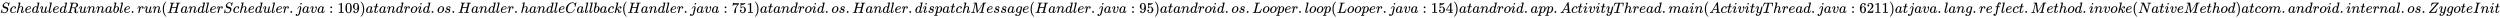 <svg xmlns:xlink="http://www.w3.org/1999/xlink" width="389.788ex" height="2.843ex" style="vertical-align: -0.838ex;" viewBox="0 -863.1 167824.6 1223.9" role="img" focusable="false" xmlns="http://www.w3.org/2000/svg" aria-labelledby="MathJax-SVG-1-Title">
<title id="MathJax-SVG-1-Title">ScheduledRunnable.run(HandlerScheduler.java:109) at android.os.Handler.handleCallback(Handler.java:751) at android.os.Handler.dispatchMessage(Handler.java:95) at android.os.Looper.loop(Looper.java:154) at android.app.ActivityThread.main(ActivityThread.java:6211) at java.lang.reflect.Method.invoke(Native Method) at com.android.internal.os.ZygoteInit</title>
<defs aria-hidden="true">
<path stroke-width="1" id="E1-MJMATHI-53" d="M308 24Q367 24 416 76T466 197Q466 260 414 284Q308 311 278 321T236 341Q176 383 176 462Q176 523 208 573T273 648Q302 673 343 688T407 704H418H425Q521 704 564 640Q565 640 577 653T603 682T623 704Q624 704 627 704T632 705Q645 705 645 698T617 577T585 459T569 456Q549 456 549 465Q549 471 550 475Q550 478 551 494T553 520Q553 554 544 579T526 616T501 641Q465 662 419 662Q362 662 313 616T263 510Q263 480 278 458T319 427Q323 425 389 408T456 390Q490 379 522 342T554 242Q554 216 546 186Q541 164 528 137T492 78T426 18T332 -20Q320 -22 298 -22Q199 -22 144 33L134 44L106 13Q83 -14 78 -18T65 -22Q52 -22 52 -14Q52 -11 110 221Q112 227 130 227H143Q149 221 149 216Q149 214 148 207T144 186T142 153Q144 114 160 87T203 47T255 29T308 24Z"></path>
<path stroke-width="1" id="E1-MJMATHI-63" d="M34 159Q34 268 120 355T306 442Q362 442 394 418T427 355Q427 326 408 306T360 285Q341 285 330 295T319 325T330 359T352 380T366 386H367Q367 388 361 392T340 400T306 404Q276 404 249 390Q228 381 206 359Q162 315 142 235T121 119Q121 73 147 50Q169 26 205 26H209Q321 26 394 111Q403 121 406 121Q410 121 419 112T429 98T420 83T391 55T346 25T282 0T202 -11Q127 -11 81 37T34 159Z"></path>
<path stroke-width="1" id="E1-MJMATHI-68" d="M137 683Q138 683 209 688T282 694Q294 694 294 685Q294 674 258 534Q220 386 220 383Q220 381 227 388Q288 442 357 442Q411 442 444 415T478 336Q478 285 440 178T402 50Q403 36 407 31T422 26Q450 26 474 56T513 138Q516 149 519 151T535 153Q555 153 555 145Q555 144 551 130Q535 71 500 33Q466 -10 419 -10H414Q367 -10 346 17T325 74Q325 90 361 192T398 345Q398 404 354 404H349Q266 404 205 306L198 293L164 158Q132 28 127 16Q114 -11 83 -11Q69 -11 59 -2T48 16Q48 30 121 320L195 616Q195 629 188 632T149 637H128Q122 643 122 645T124 664Q129 683 137 683Z"></path>
<path stroke-width="1" id="E1-MJMATHI-65" d="M39 168Q39 225 58 272T107 350T174 402T244 433T307 442H310Q355 442 388 420T421 355Q421 265 310 237Q261 224 176 223Q139 223 138 221Q138 219 132 186T125 128Q125 81 146 54T209 26T302 45T394 111Q403 121 406 121Q410 121 419 112T429 98T420 82T390 55T344 24T281 -1T205 -11Q126 -11 83 42T39 168ZM373 353Q367 405 305 405Q272 405 244 391T199 357T170 316T154 280T149 261Q149 260 169 260Q282 260 327 284T373 353Z"></path>
<path stroke-width="1" id="E1-MJMATHI-64" d="M366 683Q367 683 438 688T511 694Q523 694 523 686Q523 679 450 384T375 83T374 68Q374 26 402 26Q411 27 422 35Q443 55 463 131Q469 151 473 152Q475 153 483 153H487H491Q506 153 506 145Q506 140 503 129Q490 79 473 48T445 8T417 -8Q409 -10 393 -10Q359 -10 336 5T306 36L300 51Q299 52 296 50Q294 48 292 46Q233 -10 172 -10Q117 -10 75 30T33 157Q33 205 53 255T101 341Q148 398 195 420T280 442Q336 442 364 400Q369 394 369 396Q370 400 396 505T424 616Q424 629 417 632T378 637H357Q351 643 351 645T353 664Q358 683 366 683ZM352 326Q329 405 277 405Q242 405 210 374T160 293Q131 214 119 129Q119 126 119 118T118 106Q118 61 136 44T179 26Q233 26 290 98L298 109L352 326Z"></path>
<path stroke-width="1" id="E1-MJMATHI-75" d="M21 287Q21 295 30 318T55 370T99 420T158 442Q204 442 227 417T250 358Q250 340 216 246T182 105Q182 62 196 45T238 27T291 44T328 78L339 95Q341 99 377 247Q407 367 413 387T427 416Q444 431 463 431Q480 431 488 421T496 402L420 84Q419 79 419 68Q419 43 426 35T447 26Q469 29 482 57T512 145Q514 153 532 153Q551 153 551 144Q550 139 549 130T540 98T523 55T498 17T462 -8Q454 -10 438 -10Q372 -10 347 46Q345 45 336 36T318 21T296 6T267 -6T233 -11Q189 -11 155 7Q103 38 103 113Q103 170 138 262T173 379Q173 380 173 381Q173 390 173 393T169 400T158 404H154Q131 404 112 385T82 344T65 302T57 280Q55 278 41 278H27Q21 284 21 287Z"></path>
<path stroke-width="1" id="E1-MJMATHI-6C" d="M117 59Q117 26 142 26Q179 26 205 131Q211 151 215 152Q217 153 225 153H229Q238 153 241 153T246 151T248 144Q247 138 245 128T234 90T214 43T183 6T137 -11Q101 -11 70 11T38 85Q38 97 39 102L104 360Q167 615 167 623Q167 626 166 628T162 632T157 634T149 635T141 636T132 637T122 637Q112 637 109 637T101 638T95 641T94 647Q94 649 96 661Q101 680 107 682T179 688Q194 689 213 690T243 693T254 694Q266 694 266 686Q266 675 193 386T118 83Q118 81 118 75T117 65V59Z"></path>
<path stroke-width="1" id="E1-MJMATHI-52" d="M230 637Q203 637 198 638T193 649Q193 676 204 682Q206 683 378 683Q550 682 564 680Q620 672 658 652T712 606T733 563T739 529Q739 484 710 445T643 385T576 351T538 338L545 333Q612 295 612 223Q612 212 607 162T602 80V71Q602 53 603 43T614 25T640 16Q668 16 686 38T712 85Q717 99 720 102T735 105Q755 105 755 93Q755 75 731 36Q693 -21 641 -21H632Q571 -21 531 4T487 82Q487 109 502 166T517 239Q517 290 474 313Q459 320 449 321T378 323H309L277 193Q244 61 244 59Q244 55 245 54T252 50T269 48T302 46H333Q339 38 339 37T336 19Q332 6 326 0H311Q275 2 180 2Q146 2 117 2T71 2T50 1Q33 1 33 10Q33 12 36 24Q41 43 46 45Q50 46 61 46H67Q94 46 127 49Q141 52 146 61Q149 65 218 339T287 628Q287 635 230 637ZM630 554Q630 586 609 608T523 636Q521 636 500 636T462 637H440Q393 637 386 627Q385 624 352 494T319 361Q319 360 388 360Q466 361 492 367Q556 377 592 426Q608 449 619 486T630 554Z"></path>
<path stroke-width="1" id="E1-MJMATHI-6E" d="M21 287Q22 293 24 303T36 341T56 388T89 425T135 442Q171 442 195 424T225 390T231 369Q231 367 232 367L243 378Q304 442 382 442Q436 442 469 415T503 336T465 179T427 52Q427 26 444 26Q450 26 453 27Q482 32 505 65T540 145Q542 153 560 153Q580 153 580 145Q580 144 576 130Q568 101 554 73T508 17T439 -10Q392 -10 371 17T350 73Q350 92 386 193T423 345Q423 404 379 404H374Q288 404 229 303L222 291L189 157Q156 26 151 16Q138 -11 108 -11Q95 -11 87 -5T76 7T74 17Q74 30 112 180T152 343Q153 348 153 366Q153 405 129 405Q91 405 66 305Q60 285 60 284Q58 278 41 278H27Q21 284 21 287Z"></path>
<path stroke-width="1" id="E1-MJMATHI-61" d="M33 157Q33 258 109 349T280 441Q331 441 370 392Q386 422 416 422Q429 422 439 414T449 394Q449 381 412 234T374 68Q374 43 381 35T402 26Q411 27 422 35Q443 55 463 131Q469 151 473 152Q475 153 483 153H487Q506 153 506 144Q506 138 501 117T481 63T449 13Q436 0 417 -8Q409 -10 393 -10Q359 -10 336 5T306 36L300 51Q299 52 296 50Q294 48 292 46Q233 -10 172 -10Q117 -10 75 30T33 157ZM351 328Q351 334 346 350T323 385T277 405Q242 405 210 374T160 293Q131 214 119 129Q119 126 119 118T118 106Q118 61 136 44T179 26Q217 26 254 59T298 110Q300 114 325 217T351 328Z"></path>
<path stroke-width="1" id="E1-MJMATHI-62" d="M73 647Q73 657 77 670T89 683Q90 683 161 688T234 694Q246 694 246 685T212 542Q204 508 195 472T180 418L176 399Q176 396 182 402Q231 442 283 442Q345 442 383 396T422 280Q422 169 343 79T173 -11Q123 -11 82 27T40 150V159Q40 180 48 217T97 414Q147 611 147 623T109 637Q104 637 101 637H96Q86 637 83 637T76 640T73 647ZM336 325V331Q336 405 275 405Q258 405 240 397T207 376T181 352T163 330L157 322L136 236Q114 150 114 114Q114 66 138 42Q154 26 178 26Q211 26 245 58Q270 81 285 114T318 219Q336 291 336 325Z"></path>
<path stroke-width="1" id="E1-MJMAIN-2E" d="M78 60Q78 84 95 102T138 120Q162 120 180 104T199 61Q199 36 182 18T139 0T96 17T78 60Z"></path>
<path stroke-width="1" id="E1-MJMATHI-72" d="M21 287Q22 290 23 295T28 317T38 348T53 381T73 411T99 433T132 442Q161 442 183 430T214 408T225 388Q227 382 228 382T236 389Q284 441 347 441H350Q398 441 422 400Q430 381 430 363Q430 333 417 315T391 292T366 288Q346 288 334 299T322 328Q322 376 378 392Q356 405 342 405Q286 405 239 331Q229 315 224 298T190 165Q156 25 151 16Q138 -11 108 -11Q95 -11 87 -5T76 7T74 17Q74 30 114 189T154 366Q154 405 128 405Q107 405 92 377T68 316T57 280Q55 278 41 278H27Q21 284 21 287Z"></path>
<path stroke-width="1" id="E1-MJMAIN-28" d="M94 250Q94 319 104 381T127 488T164 576T202 643T244 695T277 729T302 750H315H319Q333 750 333 741Q333 738 316 720T275 667T226 581T184 443T167 250T184 58T225 -81T274 -167T316 -220T333 -241Q333 -250 318 -250H315H302L274 -226Q180 -141 137 -14T94 250Z"></path>
<path stroke-width="1" id="E1-MJMATHI-48" d="M228 637Q194 637 192 641Q191 643 191 649Q191 673 202 682Q204 683 219 683Q260 681 355 681Q389 681 418 681T463 682T483 682Q499 682 499 672Q499 670 497 658Q492 641 487 638H485Q483 638 480 638T473 638T464 637T455 637Q416 636 405 634T387 623Q384 619 355 500Q348 474 340 442T328 395L324 380Q324 378 469 378H614L615 381Q615 384 646 504Q674 619 674 627T617 637Q594 637 587 639T580 648Q580 650 582 660Q586 677 588 679T604 682Q609 682 646 681T740 680Q802 680 835 681T871 682Q888 682 888 672Q888 645 876 638H874Q872 638 869 638T862 638T853 637T844 637Q805 636 794 634T776 623Q773 618 704 340T634 58Q634 51 638 51Q646 48 692 46H723Q729 38 729 37T726 19Q722 6 716 0H701Q664 2 567 2Q533 2 504 2T458 2T437 1Q420 1 420 10Q420 15 423 24Q428 43 433 45Q437 46 448 46H454Q481 46 514 49Q520 50 522 50T528 55T534 64T540 82T547 110T558 153Q565 181 569 198Q602 330 602 331T457 332H312L279 197Q245 63 245 58Q245 51 253 49T303 46H334Q340 38 340 37T337 19Q333 6 327 0H312Q275 2 178 2Q144 2 115 2T69 2T48 1Q31 1 31 10Q31 12 34 24Q39 43 44 45Q48 46 59 46H65Q92 46 125 49Q139 52 144 61Q147 65 216 339T285 628Q285 635 228 637Z"></path>
<path stroke-width="1" id="E1-MJMATHI-6A" d="M297 596Q297 627 318 644T361 661Q378 661 389 651T403 623Q403 595 384 576T340 557Q322 557 310 567T297 596ZM288 376Q288 405 262 405Q240 405 220 393T185 362T161 325T144 293L137 279Q135 278 121 278H107Q101 284 101 286T105 299Q126 348 164 391T252 441Q253 441 260 441T272 442Q296 441 316 432Q341 418 354 401T367 348V332L318 133Q267 -67 264 -75Q246 -125 194 -164T75 -204Q25 -204 7 -183T-12 -137Q-12 -110 7 -91T53 -71Q70 -71 82 -81T95 -112Q95 -148 63 -167Q69 -168 77 -168Q111 -168 139 -140T182 -74L193 -32Q204 11 219 72T251 197T278 308T289 365Q289 372 288 376Z"></path>
<path stroke-width="1" id="E1-MJMATHI-76" d="M173 380Q173 405 154 405Q130 405 104 376T61 287Q60 286 59 284T58 281T56 279T53 278T49 278T41 278H27Q21 284 21 287Q21 294 29 316T53 368T97 419T160 441Q202 441 225 417T249 361Q249 344 246 335Q246 329 231 291T200 202T182 113Q182 86 187 69Q200 26 250 26Q287 26 319 60T369 139T398 222T409 277Q409 300 401 317T383 343T365 361T357 383Q357 405 376 424T417 443Q436 443 451 425T467 367Q467 340 455 284T418 159T347 40T241 -11Q177 -11 139 22Q102 54 102 117Q102 148 110 181T151 298Q173 362 173 380Z"></path>
<path stroke-width="1" id="E1-MJMAIN-3A" d="M78 370Q78 394 95 412T138 430Q162 430 180 414T199 371Q199 346 182 328T139 310T96 327T78 370ZM78 60Q78 84 95 102T138 120Q162 120 180 104T199 61Q199 36 182 18T139 0T96 17T78 60Z"></path>
<path stroke-width="1" id="E1-MJMAIN-31" d="M213 578L200 573Q186 568 160 563T102 556H83V602H102Q149 604 189 617T245 641T273 663Q275 666 285 666Q294 666 302 660V361L303 61Q310 54 315 52T339 48T401 46H427V0H416Q395 3 257 3Q121 3 100 0H88V46H114Q136 46 152 46T177 47T193 50T201 52T207 57T213 61V578Z"></path>
<path stroke-width="1" id="E1-MJMAIN-30" d="M96 585Q152 666 249 666Q297 666 345 640T423 548Q460 465 460 320Q460 165 417 83Q397 41 362 16T301 -15T250 -22Q224 -22 198 -16T137 16T82 83Q39 165 39 320Q39 494 96 585ZM321 597Q291 629 250 629Q208 629 178 597Q153 571 145 525T137 333Q137 175 145 125T181 46Q209 16 250 16Q290 16 318 46Q347 76 354 130T362 333Q362 478 354 524T321 597Z"></path>
<path stroke-width="1" id="E1-MJMAIN-39" d="M352 287Q304 211 232 211Q154 211 104 270T44 396Q42 412 42 436V444Q42 537 111 606Q171 666 243 666Q245 666 249 666T257 665H261Q273 665 286 663T323 651T370 619T413 560Q456 472 456 334Q456 194 396 97Q361 41 312 10T208 -22Q147 -22 108 7T68 93T121 149Q143 149 158 135T173 96Q173 78 164 65T148 49T135 44L131 43Q131 41 138 37T164 27T206 22H212Q272 22 313 86Q352 142 352 280V287ZM244 248Q292 248 321 297T351 430Q351 508 343 542Q341 552 337 562T323 588T293 615T246 625Q208 625 181 598Q160 576 154 546T147 441Q147 358 152 329T172 282Q197 248 244 248Z"></path>
<path stroke-width="1" id="E1-MJMAIN-29" d="M60 749L64 750Q69 750 74 750H86L114 726Q208 641 251 514T294 250Q294 182 284 119T261 12T224 -76T186 -143T145 -194T113 -227T90 -246Q87 -249 86 -250H74Q66 -250 63 -250T58 -247T55 -238Q56 -237 66 -225Q221 -64 221 250T66 725Q56 737 55 738Q55 746 60 749Z"></path>
<path stroke-width="1" id="E1-MJMATHI-74" d="M26 385Q19 392 19 395Q19 399 22 411T27 425Q29 430 36 430T87 431H140L159 511Q162 522 166 540T173 566T179 586T187 603T197 615T211 624T229 626Q247 625 254 615T261 596Q261 589 252 549T232 470L222 433Q222 431 272 431H323Q330 424 330 420Q330 398 317 385H210L174 240Q135 80 135 68Q135 26 162 26Q197 26 230 60T283 144Q285 150 288 151T303 153H307Q322 153 322 145Q322 142 319 133Q314 117 301 95T267 48T216 6T155 -11Q125 -11 98 4T59 56Q57 64 57 83V101L92 241Q127 382 128 383Q128 385 77 385H26Z"></path>
<path stroke-width="1" id="E1-MJMATHI-6F" d="M201 -11Q126 -11 80 38T34 156Q34 221 64 279T146 380Q222 441 301 441Q333 441 341 440Q354 437 367 433T402 417T438 387T464 338T476 268Q476 161 390 75T201 -11ZM121 120Q121 70 147 48T206 26Q250 26 289 58T351 142Q360 163 374 216T388 308Q388 352 370 375Q346 405 306 405Q243 405 195 347Q158 303 140 230T121 120Z"></path>
<path stroke-width="1" id="E1-MJMATHI-69" d="M184 600Q184 624 203 642T247 661Q265 661 277 649T290 619Q290 596 270 577T226 557Q211 557 198 567T184 600ZM21 287Q21 295 30 318T54 369T98 420T158 442Q197 442 223 419T250 357Q250 340 236 301T196 196T154 83Q149 61 149 51Q149 26 166 26Q175 26 185 29T208 43T235 78T260 137Q263 149 265 151T282 153Q302 153 302 143Q302 135 293 112T268 61T223 11T161 -11Q129 -11 102 10T74 74Q74 91 79 106T122 220Q160 321 166 341T173 380Q173 404 156 404H154Q124 404 99 371T61 287Q60 286 59 284T58 281T56 279T53 278T49 278T41 278H27Q21 284 21 287Z"></path>
<path stroke-width="1" id="E1-MJMATHI-73" d="M131 289Q131 321 147 354T203 415T300 442Q362 442 390 415T419 355Q419 323 402 308T364 292Q351 292 340 300T328 326Q328 342 337 354T354 372T367 378Q368 378 368 379Q368 382 361 388T336 399T297 405Q249 405 227 379T204 326Q204 301 223 291T278 274T330 259Q396 230 396 163Q396 135 385 107T352 51T289 7T195 -10Q118 -10 86 19T53 87Q53 126 74 143T118 160Q133 160 146 151T160 120Q160 94 142 76T111 58Q109 57 108 57T107 55Q108 52 115 47T146 34T201 27Q237 27 263 38T301 66T318 97T323 122Q323 150 302 164T254 181T195 196T148 231Q131 256 131 289Z"></path>
<path stroke-width="1" id="E1-MJMATHI-43" d="M50 252Q50 367 117 473T286 641T490 704Q580 704 633 653Q642 643 648 636T656 626L657 623Q660 623 684 649Q691 655 699 663T715 679T725 690L740 705H746Q760 705 760 698Q760 694 728 561Q692 422 692 421Q690 416 687 415T669 413H653Q647 419 647 422Q647 423 648 429T650 449T651 481Q651 552 619 605T510 659Q484 659 454 652T382 628T299 572T226 479Q194 422 175 346T156 222Q156 108 232 58Q280 24 350 24Q441 24 512 92T606 240Q610 253 612 255T628 257Q648 257 648 248Q648 243 647 239Q618 132 523 55T319 -22Q206 -22 128 53T50 252Z"></path>
<path stroke-width="1" id="E1-MJMATHI-6B" d="M121 647Q121 657 125 670T137 683Q138 683 209 688T282 694Q294 694 294 686Q294 679 244 477Q194 279 194 272Q213 282 223 291Q247 309 292 354T362 415Q402 442 438 442Q468 442 485 423T503 369Q503 344 496 327T477 302T456 291T438 288Q418 288 406 299T394 328Q394 353 410 369T442 390L458 393Q446 405 434 405H430Q398 402 367 380T294 316T228 255Q230 254 243 252T267 246T293 238T320 224T342 206T359 180T365 147Q365 130 360 106T354 66Q354 26 381 26Q429 26 459 145Q461 153 479 153H483Q499 153 499 144Q499 139 496 130Q455 -11 378 -11Q333 -11 305 15T277 90Q277 108 280 121T283 145Q283 167 269 183T234 206T200 217T182 220H180Q168 178 159 139T145 81T136 44T129 20T122 7T111 -2Q98 -11 83 -11Q66 -11 57 -1T48 16Q48 26 85 176T158 471L195 616Q196 629 188 632T149 637H144Q134 637 131 637T124 640T121 647Z"></path>
<path stroke-width="1" id="E1-MJMAIN-37" d="M55 458Q56 460 72 567L88 674Q88 676 108 676H128V672Q128 662 143 655T195 646T364 644H485V605L417 512Q408 500 387 472T360 435T339 403T319 367T305 330T292 284T284 230T278 162T275 80Q275 66 275 52T274 28V19Q270 2 255 -10T221 -22Q210 -22 200 -19T179 0T168 40Q168 198 265 368Q285 400 349 489L395 552H302Q128 552 119 546Q113 543 108 522T98 479L95 458V455H55V458Z"></path>
<path stroke-width="1" id="E1-MJMAIN-35" d="M164 157Q164 133 148 117T109 101H102Q148 22 224 22Q294 22 326 82Q345 115 345 210Q345 313 318 349Q292 382 260 382H254Q176 382 136 314Q132 307 129 306T114 304Q97 304 95 310Q93 314 93 485V614Q93 664 98 664Q100 666 102 666Q103 666 123 658T178 642T253 634Q324 634 389 662Q397 666 402 666Q410 666 410 648V635Q328 538 205 538Q174 538 149 544L139 546V374Q158 388 169 396T205 412T256 420Q337 420 393 355T449 201Q449 109 385 44T229 -22Q148 -22 99 32T50 154Q50 178 61 192T84 210T107 214Q132 214 148 197T164 157Z"></path>
<path stroke-width="1" id="E1-MJMATHI-70" d="M23 287Q24 290 25 295T30 317T40 348T55 381T75 411T101 433T134 442Q209 442 230 378L240 387Q302 442 358 442Q423 442 460 395T497 281Q497 173 421 82T249 -10Q227 -10 210 -4Q199 1 187 11T168 28L161 36Q160 35 139 -51T118 -138Q118 -144 126 -145T163 -148H188Q194 -155 194 -157T191 -175Q188 -187 185 -190T172 -194Q170 -194 161 -194T127 -193T65 -192Q-5 -192 -24 -194H-32Q-39 -187 -39 -183Q-37 -156 -26 -148H-6Q28 -147 33 -136Q36 -130 94 103T155 350Q156 355 156 364Q156 405 131 405Q109 405 94 377T71 316T59 280Q57 278 43 278H29Q23 284 23 287ZM178 102Q200 26 252 26Q282 26 310 49T356 107Q374 141 392 215T411 325V331Q411 405 350 405Q339 405 328 402T306 393T286 380T269 365T254 350T243 336T235 326L232 322Q232 321 229 308T218 264T204 212Q178 106 178 102Z"></path>
<path stroke-width="1" id="E1-MJMATHI-4D" d="M289 629Q289 635 232 637Q208 637 201 638T194 648Q194 649 196 659Q197 662 198 666T199 671T201 676T203 679T207 681T212 683T220 683T232 684Q238 684 262 684T307 683Q386 683 398 683T414 678Q415 674 451 396L487 117L510 154Q534 190 574 254T662 394Q837 673 839 675Q840 676 842 678T846 681L852 683H948Q965 683 988 683T1017 684Q1051 684 1051 673Q1051 668 1048 656T1045 643Q1041 637 1008 637Q968 636 957 634T939 623Q936 618 867 340T797 59Q797 55 798 54T805 50T822 48T855 46H886Q892 37 892 35Q892 19 885 5Q880 0 869 0Q864 0 828 1T736 2Q675 2 644 2T609 1Q592 1 592 11Q592 13 594 25Q598 41 602 43T625 46Q652 46 685 49Q699 52 704 61Q706 65 742 207T813 490T848 631L654 322Q458 10 453 5Q451 4 449 3Q444 0 433 0Q418 0 415 7Q413 11 374 317L335 624L267 354Q200 88 200 79Q206 46 272 46H282Q288 41 289 37T286 19Q282 3 278 1Q274 0 267 0Q265 0 255 0T221 1T157 2Q127 2 95 1T58 0Q43 0 39 2T35 11Q35 13 38 25T43 40Q45 46 65 46Q135 46 154 86Q158 92 223 354T289 629Z"></path>
<path stroke-width="1" id="E1-MJMATHI-67" d="M311 43Q296 30 267 15T206 0Q143 0 105 45T66 160Q66 265 143 353T314 442Q361 442 401 394L404 398Q406 401 409 404T418 412T431 419T447 422Q461 422 470 413T480 394Q480 379 423 152T363 -80Q345 -134 286 -169T151 -205Q10 -205 10 -137Q10 -111 28 -91T74 -71Q89 -71 102 -80T116 -111Q116 -121 114 -130T107 -144T99 -154T92 -162L90 -164H91Q101 -167 151 -167Q189 -167 211 -155Q234 -144 254 -122T282 -75Q288 -56 298 -13Q311 35 311 43ZM384 328L380 339Q377 350 375 354T369 368T359 382T346 393T328 402T306 405Q262 405 221 352Q191 313 171 233T151 117Q151 38 213 38Q269 38 323 108L331 118L384 328Z"></path>
<path stroke-width="1" id="E1-MJMATHI-4C" d="M228 637Q194 637 192 641Q191 643 191 649Q191 673 202 682Q204 683 217 683Q271 680 344 680Q485 680 506 683H518Q524 677 524 674T522 656Q517 641 513 637H475Q406 636 394 628Q387 624 380 600T313 336Q297 271 279 198T252 88L243 52Q243 48 252 48T311 46H328Q360 46 379 47T428 54T478 72T522 106T564 161Q580 191 594 228T611 270Q616 273 628 273H641Q647 264 647 262T627 203T583 83T557 9Q555 4 553 3T537 0T494 -1Q483 -1 418 -1T294 0H116Q32 0 32 10Q32 17 34 24Q39 43 44 45Q48 46 59 46H65Q92 46 125 49Q139 52 144 61Q147 65 216 339T285 628Q285 635 228 637Z"></path>
<path stroke-width="1" id="E1-MJMAIN-34" d="M462 0Q444 3 333 3Q217 3 199 0H190V46H221Q241 46 248 46T265 48T279 53T286 61Q287 63 287 115V165H28V211L179 442Q332 674 334 675Q336 677 355 677H373L379 671V211H471V165H379V114Q379 73 379 66T385 54Q393 47 442 46H471V0H462ZM293 211V545L74 212L183 211H293Z"></path>
<path stroke-width="1" id="E1-MJMATHI-41" d="M208 74Q208 50 254 46Q272 46 272 35Q272 34 270 22Q267 8 264 4T251 0Q249 0 239 0T205 1T141 2Q70 2 50 0H42Q35 7 35 11Q37 38 48 46H62Q132 49 164 96Q170 102 345 401T523 704Q530 716 547 716H555H572Q578 707 578 706L606 383Q634 60 636 57Q641 46 701 46Q726 46 726 36Q726 34 723 22Q720 7 718 4T704 0Q701 0 690 0T651 1T578 2Q484 2 455 0H443Q437 6 437 9T439 27Q443 40 445 43L449 46H469Q523 49 533 63L521 213H283L249 155Q208 86 208 74ZM516 260Q516 271 504 416T490 562L463 519Q447 492 400 412L310 260L413 259Q516 259 516 260Z"></path>
<path stroke-width="1" id="E1-MJMATHI-79" d="M21 287Q21 301 36 335T84 406T158 442Q199 442 224 419T250 355Q248 336 247 334Q247 331 231 288T198 191T182 105Q182 62 196 45T238 27Q261 27 281 38T312 61T339 94Q339 95 344 114T358 173T377 247Q415 397 419 404Q432 431 462 431Q475 431 483 424T494 412T496 403Q496 390 447 193T391 -23Q363 -106 294 -155T156 -205Q111 -205 77 -183T43 -117Q43 -95 50 -80T69 -58T89 -48T106 -45Q150 -45 150 -87Q150 -107 138 -122T115 -142T102 -147L99 -148Q101 -153 118 -160T152 -167H160Q177 -167 186 -165Q219 -156 247 -127T290 -65T313 -9T321 21L315 17Q309 13 296 6T270 -6Q250 -11 231 -11Q185 -11 150 11T104 82Q103 89 103 113Q103 170 138 262T173 379Q173 380 173 381Q173 390 173 393T169 400T158 404H154Q131 404 112 385T82 344T65 302T57 280Q55 278 41 278H27Q21 284 21 287Z"></path>
<path stroke-width="1" id="E1-MJMATHI-54" d="M40 437Q21 437 21 445Q21 450 37 501T71 602L88 651Q93 669 101 677H569H659Q691 677 697 676T704 667Q704 661 687 553T668 444Q668 437 649 437Q640 437 637 437T631 442L629 445Q629 451 635 490T641 551Q641 586 628 604T573 629Q568 630 515 631Q469 631 457 630T439 622Q438 621 368 343T298 60Q298 48 386 46Q418 46 427 45T436 36Q436 31 433 22Q429 4 424 1L422 0Q419 0 415 0Q410 0 363 1T228 2Q99 2 64 0H49Q43 6 43 9T45 27Q49 40 55 46H83H94Q174 46 189 55Q190 56 191 56Q196 59 201 76T241 233Q258 301 269 344Q339 619 339 625Q339 630 310 630H279Q212 630 191 624Q146 614 121 583T67 467Q60 445 57 441T43 437H40Z"></path>
<path stroke-width="1" id="E1-MJMATHI-6D" d="M21 287Q22 293 24 303T36 341T56 388T88 425T132 442T175 435T205 417T221 395T229 376L231 369Q231 367 232 367L243 378Q303 442 384 442Q401 442 415 440T441 433T460 423T475 411T485 398T493 385T497 373T500 364T502 357L510 367Q573 442 659 442Q713 442 746 415T780 336Q780 285 742 178T704 50Q705 36 709 31T724 26Q752 26 776 56T815 138Q818 149 821 151T837 153Q857 153 857 145Q857 144 853 130Q845 101 831 73T785 17T716 -10Q669 -10 648 17T627 73Q627 92 663 193T700 345Q700 404 656 404H651Q565 404 506 303L499 291L466 157Q433 26 428 16Q415 -11 385 -11Q372 -11 364 -4T353 8T350 18Q350 29 384 161L420 307Q423 322 423 345Q423 404 379 404H374Q288 404 229 303L222 291L189 157Q156 26 151 16Q138 -11 108 -11Q95 -11 87 -5T76 7T74 17Q74 30 112 181Q151 335 151 342Q154 357 154 369Q154 405 129 405Q107 405 92 377T69 316T57 280Q55 278 41 278H27Q21 284 21 287Z"></path>
<path stroke-width="1" id="E1-MJMAIN-36" d="M42 313Q42 476 123 571T303 666Q372 666 402 630T432 550Q432 525 418 510T379 495Q356 495 341 509T326 548Q326 592 373 601Q351 623 311 626Q240 626 194 566Q147 500 147 364L148 360Q153 366 156 373Q197 433 263 433H267Q313 433 348 414Q372 400 396 374T435 317Q456 268 456 210V192Q456 169 451 149Q440 90 387 34T253 -22Q225 -22 199 -14T143 16T92 75T56 172T42 313ZM257 397Q227 397 205 380T171 335T154 278T148 216Q148 133 160 97T198 39Q222 21 251 21Q302 21 329 59Q342 77 347 104T352 209Q352 289 347 316T329 361Q302 397 257 397Z"></path>
<path stroke-width="1" id="E1-MJMAIN-32" d="M109 429Q82 429 66 447T50 491Q50 562 103 614T235 666Q326 666 387 610T449 465Q449 422 429 383T381 315T301 241Q265 210 201 149L142 93L218 92Q375 92 385 97Q392 99 409 186V189H449V186Q448 183 436 95T421 3V0H50V19V31Q50 38 56 46T86 81Q115 113 136 137Q145 147 170 174T204 211T233 244T261 278T284 308T305 340T320 369T333 401T340 431T343 464Q343 527 309 573T212 619Q179 619 154 602T119 569T109 550Q109 549 114 549Q132 549 151 535T170 489Q170 464 154 447T109 429Z"></path>
<path stroke-width="1" id="E1-MJMATHI-66" d="M118 -162Q120 -162 124 -164T135 -167T147 -168Q160 -168 171 -155T187 -126Q197 -99 221 27T267 267T289 382V385H242Q195 385 192 387Q188 390 188 397L195 425Q197 430 203 430T250 431Q298 431 298 432Q298 434 307 482T319 540Q356 705 465 705Q502 703 526 683T550 630Q550 594 529 578T487 561Q443 561 443 603Q443 622 454 636T478 657L487 662Q471 668 457 668Q445 668 434 658T419 630Q412 601 403 552T387 469T380 433Q380 431 435 431Q480 431 487 430T498 424Q499 420 496 407T491 391Q489 386 482 386T428 385H372L349 263Q301 15 282 -47Q255 -132 212 -173Q175 -205 139 -205Q107 -205 81 -186T55 -132Q55 -95 76 -78T118 -61Q162 -61 162 -103Q162 -122 151 -136T127 -157L118 -162Z"></path>
<path stroke-width="1" id="E1-MJMATHI-4E" d="M234 637Q231 637 226 637Q201 637 196 638T191 649Q191 676 202 682Q204 683 299 683Q376 683 387 683T401 677Q612 181 616 168L670 381Q723 592 723 606Q723 633 659 637Q635 637 635 648Q635 650 637 660Q641 676 643 679T653 683Q656 683 684 682T767 680Q817 680 843 681T873 682Q888 682 888 672Q888 650 880 642Q878 637 858 637Q787 633 769 597L620 7Q618 0 599 0Q585 0 582 2Q579 5 453 305L326 604L261 344Q196 88 196 79Q201 46 268 46H278Q284 41 284 38T282 19Q278 6 272 0H259Q228 2 151 2Q123 2 100 2T63 2T46 1Q31 1 31 10Q31 14 34 26T39 40Q41 46 62 46Q130 49 150 85Q154 91 221 362L289 634Q287 635 234 637Z"></path>
<path stroke-width="1" id="E1-MJMATHI-5A" d="M58 8Q58 23 64 35Q64 36 329 334T596 635L586 637Q575 637 512 637H500H476Q442 637 420 635T365 624T311 598T266 548T228 469Q227 466 226 463T224 458T223 453T222 450L221 448Q218 443 202 443Q185 443 182 453L214 561Q228 606 241 651Q249 679 253 681Q256 683 487 683H718Q723 678 723 675Q723 673 717 649Q189 54 188 52L185 49H274Q369 50 377 51Q452 60 500 100T579 247Q587 272 590 277T603 282H607Q628 282 628 271Q547 5 541 2Q538 0 300 0H124Q58 0 58 8Z"></path>
<path stroke-width="1" id="E1-MJMATHI-49" d="M43 1Q26 1 26 10Q26 12 29 24Q34 43 39 45Q42 46 54 46H60Q120 46 136 53Q137 53 138 54Q143 56 149 77T198 273Q210 318 216 344Q286 624 286 626Q284 630 284 631Q274 637 213 637H193Q184 643 189 662Q193 677 195 680T209 683H213Q285 681 359 681Q481 681 487 683H497Q504 676 504 672T501 655T494 639Q491 637 471 637Q440 637 407 634Q393 631 388 623Q381 609 337 432Q326 385 315 341Q245 65 245 59Q245 52 255 50T307 46H339Q345 38 345 37T342 19Q338 6 332 0H316Q279 2 179 2Q143 2 113 2T65 2T43 1Z"></path>
</defs>
<g stroke="currentColor" fill="currentColor" stroke-width="0" transform="matrix(1 0 0 -1 0 0)" aria-hidden="true">
 <use xlink:href="#E1-MJMATHI-53" x="0" y="0"></use>
 <use xlink:href="#E1-MJMATHI-63" x="645" y="0"></use>
 <use xlink:href="#E1-MJMATHI-68" x="1079" y="0"></use>
 <use xlink:href="#E1-MJMATHI-65" x="1655" y="0"></use>
 <use xlink:href="#E1-MJMATHI-64" x="2122" y="0"></use>
 <use xlink:href="#E1-MJMATHI-75" x="2645" y="0"></use>
 <use xlink:href="#E1-MJMATHI-6C" x="3218" y="0"></use>
 <use xlink:href="#E1-MJMATHI-65" x="3516" y="0"></use>
 <use xlink:href="#E1-MJMATHI-64" x="3983" y="0"></use>
 <use xlink:href="#E1-MJMATHI-52" x="4506" y="0"></use>
 <use xlink:href="#E1-MJMATHI-75" x="5266" y="0"></use>
 <use xlink:href="#E1-MJMATHI-6E" x="5838" y="0"></use>
 <use xlink:href="#E1-MJMATHI-6E" x="6439" y="0"></use>
 <use xlink:href="#E1-MJMATHI-61" x="7039" y="0"></use>
 <use xlink:href="#E1-MJMATHI-62" x="7569" y="0"></use>
 <use xlink:href="#E1-MJMATHI-6C" x="7998" y="0"></use>
 <use xlink:href="#E1-MJMATHI-65" x="8297" y="0"></use>
 <use xlink:href="#E1-MJMAIN-2E" x="8763" y="0"></use>
 <use xlink:href="#E1-MJMATHI-72" x="9208" y="0"></use>
 <use xlink:href="#E1-MJMATHI-75" x="9660" y="0"></use>
 <use xlink:href="#E1-MJMATHI-6E" x="10232" y="0"></use>
 <use xlink:href="#E1-MJMAIN-28" x="10833" y="0"></use>
 <use xlink:href="#E1-MJMATHI-48" x="11222" y="0"></use>
 <use xlink:href="#E1-MJMATHI-61" x="12111" y="0"></use>
 <use xlink:href="#E1-MJMATHI-6E" x="12640" y="0"></use>
 <use xlink:href="#E1-MJMATHI-64" x="13241" y="0"></use>
 <use xlink:href="#E1-MJMATHI-6C" x="13764" y="0"></use>
 <use xlink:href="#E1-MJMATHI-65" x="14063" y="0"></use>
 <use xlink:href="#E1-MJMATHI-72" x="14529" y="0"></use>
 <use xlink:href="#E1-MJMATHI-53" x="14981" y="0"></use>
 <use xlink:href="#E1-MJMATHI-63" x="15626" y="0"></use>
 <use xlink:href="#E1-MJMATHI-68" x="16060" y="0"></use>
 <use xlink:href="#E1-MJMATHI-65" x="16636" y="0"></use>
 <use xlink:href="#E1-MJMATHI-64" x="17103" y="0"></use>
 <use xlink:href="#E1-MJMATHI-75" x="17626" y="0"></use>
 <use xlink:href="#E1-MJMATHI-6C" x="18199" y="0"></use>
 <use xlink:href="#E1-MJMATHI-65" x="18497" y="0"></use>
 <use xlink:href="#E1-MJMATHI-72" x="18964" y="0"></use>
 <use xlink:href="#E1-MJMAIN-2E" x="19415" y="0"></use>
 <use xlink:href="#E1-MJMATHI-6A" x="19860" y="0"></use>
 <use xlink:href="#E1-MJMATHI-61" x="20273" y="0"></use>
 <use xlink:href="#E1-MJMATHI-76" x="20802" y="0"></use>
 <use xlink:href="#E1-MJMATHI-61" x="21288" y="0"></use>
 <use xlink:href="#E1-MJMAIN-3A" x="22095" y="0"></use>
<g transform="translate(22651,0)">
 <use xlink:href="#E1-MJMAIN-31"></use>
 <use xlink:href="#E1-MJMAIN-30" x="500" y="0"></use>
 <use xlink:href="#E1-MJMAIN-39" x="1001" y="0"></use>
</g>
 <use xlink:href="#E1-MJMAIN-29" x="24153" y="0"></use>
 <use xlink:href="#E1-MJMATHI-61" x="24542" y="0"></use>
 <use xlink:href="#E1-MJMATHI-74" x="25072" y="0"></use>
 <use xlink:href="#E1-MJMATHI-61" x="25433" y="0"></use>
 <use xlink:href="#E1-MJMATHI-6E" x="25963" y="0"></use>
 <use xlink:href="#E1-MJMATHI-64" x="26563" y="0"></use>
 <use xlink:href="#E1-MJMATHI-72" x="27087" y="0"></use>
 <use xlink:href="#E1-MJMATHI-6F" x="27538" y="0"></use>
 <use xlink:href="#E1-MJMATHI-69" x="28024" y="0"></use>
 <use xlink:href="#E1-MJMATHI-64" x="28369" y="0"></use>
 <use xlink:href="#E1-MJMAIN-2E" x="28893" y="0"></use>
 <use xlink:href="#E1-MJMATHI-6F" x="29338" y="0"></use>
 <use xlink:href="#E1-MJMATHI-73" x="29824" y="0"></use>
 <use xlink:href="#E1-MJMAIN-2E" x="30293" y="0"></use>
 <use xlink:href="#E1-MJMATHI-48" x="30738" y="0"></use>
 <use xlink:href="#E1-MJMATHI-61" x="31627" y="0"></use>
 <use xlink:href="#E1-MJMATHI-6E" x="32156" y="0"></use>
 <use xlink:href="#E1-MJMATHI-64" x="32757" y="0"></use>
 <use xlink:href="#E1-MJMATHI-6C" x="33280" y="0"></use>
 <use xlink:href="#E1-MJMATHI-65" x="33579" y="0"></use>
 <use xlink:href="#E1-MJMATHI-72" x="34045" y="0"></use>
 <use xlink:href="#E1-MJMAIN-2E" x="34497" y="0"></use>
 <use xlink:href="#E1-MJMATHI-68" x="34942" y="0"></use>
 <use xlink:href="#E1-MJMATHI-61" x="35518" y="0"></use>
 <use xlink:href="#E1-MJMATHI-6E" x="36048" y="0"></use>
 <use xlink:href="#E1-MJMATHI-64" x="36648" y="0"></use>
 <use xlink:href="#E1-MJMATHI-6C" x="37172" y="0"></use>
 <use xlink:href="#E1-MJMATHI-65" x="37470" y="0"></use>
 <use xlink:href="#E1-MJMATHI-43" x="37937" y="0"></use>
 <use xlink:href="#E1-MJMATHI-61" x="38697" y="0"></use>
 <use xlink:href="#E1-MJMATHI-6C" x="39227" y="0"></use>
 <use xlink:href="#E1-MJMATHI-6C" x="39525" y="0"></use>
 <use xlink:href="#E1-MJMATHI-62" x="39824" y="0"></use>
 <use xlink:href="#E1-MJMATHI-61" x="40253" y="0"></use>
 <use xlink:href="#E1-MJMATHI-63" x="40783" y="0"></use>
 <use xlink:href="#E1-MJMATHI-6B" x="41216" y="0"></use>
 <use xlink:href="#E1-MJMAIN-28" x="41738" y="0"></use>
 <use xlink:href="#E1-MJMATHI-48" x="42127" y="0"></use>
 <use xlink:href="#E1-MJMATHI-61" x="43016" y="0"></use>
 <use xlink:href="#E1-MJMATHI-6E" x="43545" y="0"></use>
 <use xlink:href="#E1-MJMATHI-64" x="44146" y="0"></use>
 <use xlink:href="#E1-MJMATHI-6C" x="44669" y="0"></use>
 <use xlink:href="#E1-MJMATHI-65" x="44968" y="0"></use>
 <use xlink:href="#E1-MJMATHI-72" x="45434" y="0"></use>
 <use xlink:href="#E1-MJMAIN-2E" x="45886" y="0"></use>
 <use xlink:href="#E1-MJMATHI-6A" x="46331" y="0"></use>
 <use xlink:href="#E1-MJMATHI-61" x="46744" y="0"></use>
 <use xlink:href="#E1-MJMATHI-76" x="47273" y="0"></use>
 <use xlink:href="#E1-MJMATHI-61" x="47759" y="0"></use>
 <use xlink:href="#E1-MJMAIN-3A" x="48566" y="0"></use>
<g transform="translate(49122,0)">
 <use xlink:href="#E1-MJMAIN-37"></use>
 <use xlink:href="#E1-MJMAIN-35" x="500" y="0"></use>
 <use xlink:href="#E1-MJMAIN-31" x="1001" y="0"></use>
</g>
 <use xlink:href="#E1-MJMAIN-29" x="50624" y="0"></use>
 <use xlink:href="#E1-MJMATHI-61" x="51013" y="0"></use>
 <use xlink:href="#E1-MJMATHI-74" x="51543" y="0"></use>
 <use xlink:href="#E1-MJMATHI-61" x="51904" y="0"></use>
 <use xlink:href="#E1-MJMATHI-6E" x="52434" y="0"></use>
 <use xlink:href="#E1-MJMATHI-64" x="53034" y="0"></use>
 <use xlink:href="#E1-MJMATHI-72" x="53558" y="0"></use>
 <use xlink:href="#E1-MJMATHI-6F" x="54009" y="0"></use>
 <use xlink:href="#E1-MJMATHI-69" x="54495" y="0"></use>
 <use xlink:href="#E1-MJMATHI-64" x="54840" y="0"></use>
 <use xlink:href="#E1-MJMAIN-2E" x="55364" y="0"></use>
 <use xlink:href="#E1-MJMATHI-6F" x="55809" y="0"></use>
 <use xlink:href="#E1-MJMATHI-73" x="56294" y="0"></use>
 <use xlink:href="#E1-MJMAIN-2E" x="56764" y="0"></use>
 <use xlink:href="#E1-MJMATHI-48" x="57209" y="0"></use>
 <use xlink:href="#E1-MJMATHI-61" x="58097" y="0"></use>
 <use xlink:href="#E1-MJMATHI-6E" x="58627" y="0"></use>
 <use xlink:href="#E1-MJMATHI-64" x="59227" y="0"></use>
 <use xlink:href="#E1-MJMATHI-6C" x="59751" y="0"></use>
 <use xlink:href="#E1-MJMATHI-65" x="60049" y="0"></use>
 <use xlink:href="#E1-MJMATHI-72" x="60516" y="0"></use>
 <use xlink:href="#E1-MJMAIN-2E" x="60967" y="0"></use>
 <use xlink:href="#E1-MJMATHI-64" x="61413" y="0"></use>
 <use xlink:href="#E1-MJMATHI-69" x="61936" y="0"></use>
 <use xlink:href="#E1-MJMATHI-73" x="62282" y="0"></use>
 <use xlink:href="#E1-MJMATHI-70" x="62751" y="0"></use>
 <use xlink:href="#E1-MJMATHI-61" x="63255" y="0"></use>
 <use xlink:href="#E1-MJMATHI-74" x="63784" y="0"></use>
 <use xlink:href="#E1-MJMATHI-63" x="64146" y="0"></use>
 <use xlink:href="#E1-MJMATHI-68" x="64579" y="0"></use>
 <use xlink:href="#E1-MJMATHI-4D" x="65156" y="0"></use>
 <use xlink:href="#E1-MJMATHI-65" x="66207" y="0"></use>
 <use xlink:href="#E1-MJMATHI-73" x="66674" y="0"></use>
 <use xlink:href="#E1-MJMATHI-73" x="67143" y="0"></use>
 <use xlink:href="#E1-MJMATHI-61" x="67613" y="0"></use>
 <use xlink:href="#E1-MJMATHI-67" x="68142" y="0"></use>
 <use xlink:href="#E1-MJMATHI-65" x="68623" y="0"></use>
 <use xlink:href="#E1-MJMAIN-28" x="69089" y="0"></use>
 <use xlink:href="#E1-MJMATHI-48" x="69479" y="0"></use>
 <use xlink:href="#E1-MJMATHI-61" x="70367" y="0"></use>
 <use xlink:href="#E1-MJMATHI-6E" x="70897" y="0"></use>
 <use xlink:href="#E1-MJMATHI-64" x="71497" y="0"></use>
 <use xlink:href="#E1-MJMATHI-6C" x="72021" y="0"></use>
 <use xlink:href="#E1-MJMATHI-65" x="72319" y="0"></use>
 <use xlink:href="#E1-MJMATHI-72" x="72786" y="0"></use>
 <use xlink:href="#E1-MJMAIN-2E" x="73237" y="0"></use>
 <use xlink:href="#E1-MJMATHI-6A" x="73682" y="0"></use>
 <use xlink:href="#E1-MJMATHI-61" x="74095" y="0"></use>
 <use xlink:href="#E1-MJMATHI-76" x="74624" y="0"></use>
 <use xlink:href="#E1-MJMATHI-61" x="75110" y="0"></use>
 <use xlink:href="#E1-MJMAIN-3A" x="75917" y="0"></use>
<g transform="translate(76473,0)">
 <use xlink:href="#E1-MJMAIN-39"></use>
 <use xlink:href="#E1-MJMAIN-35" x="500" y="0"></use>
</g>
 <use xlink:href="#E1-MJMAIN-29" x="77474" y="0"></use>
 <use xlink:href="#E1-MJMATHI-61" x="77864" y="0"></use>
 <use xlink:href="#E1-MJMATHI-74" x="78393" y="0"></use>
 <use xlink:href="#E1-MJMATHI-61" x="78755" y="0"></use>
 <use xlink:href="#E1-MJMATHI-6E" x="79284" y="0"></use>
 <use xlink:href="#E1-MJMATHI-64" x="79885" y="0"></use>
 <use xlink:href="#E1-MJMATHI-72" x="80408" y="0"></use>
 <use xlink:href="#E1-MJMATHI-6F" x="80860" y="0"></use>
 <use xlink:href="#E1-MJMATHI-69" x="81345" y="0"></use>
 <use xlink:href="#E1-MJMATHI-64" x="81691" y="0"></use>
 <use xlink:href="#E1-MJMAIN-2E" x="82214" y="0"></use>
 <use xlink:href="#E1-MJMATHI-6F" x="82660" y="0"></use>
 <use xlink:href="#E1-MJMATHI-73" x="83145" y="0"></use>
 <use xlink:href="#E1-MJMAIN-2E" x="83615" y="0"></use>
 <use xlink:href="#E1-MJMATHI-4C" x="84060" y="0"></use>
 <use xlink:href="#E1-MJMATHI-6F" x="84741" y="0"></use>
 <use xlink:href="#E1-MJMATHI-6F" x="85227" y="0"></use>
 <use xlink:href="#E1-MJMATHI-70" x="85712" y="0"></use>
 <use xlink:href="#E1-MJMATHI-65" x="86216" y="0"></use>
 <use xlink:href="#E1-MJMATHI-72" x="86682" y="0"></use>
 <use xlink:href="#E1-MJMAIN-2E" x="87134" y="0"></use>
 <use xlink:href="#E1-MJMATHI-6C" x="87579" y="0"></use>
 <use xlink:href="#E1-MJMATHI-6F" x="87877" y="0"></use>
 <use xlink:href="#E1-MJMATHI-6F" x="88363" y="0"></use>
 <use xlink:href="#E1-MJMATHI-70" x="88848" y="0"></use>
 <use xlink:href="#E1-MJMAIN-28" x="89352" y="0"></use>
 <use xlink:href="#E1-MJMATHI-4C" x="89741" y="0"></use>
 <use xlink:href="#E1-MJMATHI-6F" x="90423" y="0"></use>
 <use xlink:href="#E1-MJMATHI-6F" x="90908" y="0"></use>
 <use xlink:href="#E1-MJMATHI-70" x="91394" y="0"></use>
 <use xlink:href="#E1-MJMATHI-65" x="91897" y="0"></use>
 <use xlink:href="#E1-MJMATHI-72" x="92364" y="0"></use>
 <use xlink:href="#E1-MJMAIN-2E" x="92815" y="0"></use>
 <use xlink:href="#E1-MJMATHI-6A" x="93261" y="0"></use>
 <use xlink:href="#E1-MJMATHI-61" x="93673" y="0"></use>
 <use xlink:href="#E1-MJMATHI-76" x="94203" y="0"></use>
 <use xlink:href="#E1-MJMATHI-61" x="94688" y="0"></use>
 <use xlink:href="#E1-MJMAIN-3A" x="95495" y="0"></use>
<g transform="translate(96052,0)">
 <use xlink:href="#E1-MJMAIN-31"></use>
 <use xlink:href="#E1-MJMAIN-35" x="500" y="0"></use>
 <use xlink:href="#E1-MJMAIN-34" x="1001" y="0"></use>
</g>
 <use xlink:href="#E1-MJMAIN-29" x="97553" y="0"></use>
 <use xlink:href="#E1-MJMATHI-61" x="97943" y="0"></use>
 <use xlink:href="#E1-MJMATHI-74" x="98472" y="0"></use>
 <use xlink:href="#E1-MJMATHI-61" x="98834" y="0"></use>
 <use xlink:href="#E1-MJMATHI-6E" x="99363" y="0"></use>
 <use xlink:href="#E1-MJMATHI-64" x="99964" y="0"></use>
 <use xlink:href="#E1-MJMATHI-72" x="100487" y="0"></use>
 <use xlink:href="#E1-MJMATHI-6F" x="100939" y="0"></use>
 <use xlink:href="#E1-MJMATHI-69" x="101424" y="0"></use>
 <use xlink:href="#E1-MJMATHI-64" x="101770" y="0"></use>
 <use xlink:href="#E1-MJMAIN-2E" x="102293" y="0"></use>
 <use xlink:href="#E1-MJMATHI-61" x="102738" y="0"></use>
 <use xlink:href="#E1-MJMATHI-70" x="103268" y="0"></use>
 <use xlink:href="#E1-MJMATHI-70" x="103771" y="0"></use>
 <use xlink:href="#E1-MJMAIN-2E" x="104275" y="0"></use>
 <use xlink:href="#E1-MJMATHI-41" x="104720" y="0"></use>
 <use xlink:href="#E1-MJMATHI-63" x="105470" y="0"></use>
 <use xlink:href="#E1-MJMATHI-74" x="105904" y="0"></use>
 <use xlink:href="#E1-MJMATHI-69" x="106265" y="0"></use>
 <use xlink:href="#E1-MJMATHI-76" x="106611" y="0"></use>
 <use xlink:href="#E1-MJMATHI-69" x="107096" y="0"></use>
 <use xlink:href="#E1-MJMATHI-74" x="107442" y="0"></use>
 <use xlink:href="#E1-MJMATHI-79" x="107803" y="0"></use>
 <use xlink:href="#E1-MJMATHI-54" x="108301" y="0"></use>
 <use xlink:href="#E1-MJMATHI-68" x="109005" y="0"></use>
 <use xlink:href="#E1-MJMATHI-72" x="109582" y="0"></use>
 <use xlink:href="#E1-MJMATHI-65" x="110033" y="0"></use>
 <use xlink:href="#E1-MJMATHI-61" x="110500" y="0"></use>
 <use xlink:href="#E1-MJMATHI-64" x="111029" y="0"></use>
 <use xlink:href="#E1-MJMAIN-2E" x="111553" y="0"></use>
 <use xlink:href="#E1-MJMATHI-6D" x="111998" y="0"></use>
 <use xlink:href="#E1-MJMATHI-61" x="112877" y="0"></use>
 <use xlink:href="#E1-MJMATHI-69" x="113406" y="0"></use>
 <use xlink:href="#E1-MJMATHI-6E" x="113752" y="0"></use>
 <use xlink:href="#E1-MJMAIN-28" x="114352" y="0"></use>
 <use xlink:href="#E1-MJMATHI-41" x="114742" y="0"></use>
 <use xlink:href="#E1-MJMATHI-63" x="115492" y="0"></use>
 <use xlink:href="#E1-MJMATHI-74" x="115926" y="0"></use>
 <use xlink:href="#E1-MJMATHI-69" x="116287" y="0"></use>
 <use xlink:href="#E1-MJMATHI-76" x="116633" y="0"></use>
 <use xlink:href="#E1-MJMATHI-69" x="117118" y="0"></use>
 <use xlink:href="#E1-MJMATHI-74" x="117464" y="0"></use>
 <use xlink:href="#E1-MJMATHI-79" x="117825" y="0"></use>
 <use xlink:href="#E1-MJMATHI-54" x="118323" y="0"></use>
 <use xlink:href="#E1-MJMATHI-68" x="119027" y="0"></use>
 <use xlink:href="#E1-MJMATHI-72" x="119604" y="0"></use>
 <use xlink:href="#E1-MJMATHI-65" x="120055" y="0"></use>
 <use xlink:href="#E1-MJMATHI-61" x="120522" y="0"></use>
 <use xlink:href="#E1-MJMATHI-64" x="121051" y="0"></use>
 <use xlink:href="#E1-MJMAIN-2E" x="121575" y="0"></use>
 <use xlink:href="#E1-MJMATHI-6A" x="122020" y="0"></use>
 <use xlink:href="#E1-MJMATHI-61" x="122432" y="0"></use>
 <use xlink:href="#E1-MJMATHI-76" x="122962" y="0"></use>
 <use xlink:href="#E1-MJMATHI-61" x="123447" y="0"></use>
 <use xlink:href="#E1-MJMAIN-3A" x="124255" y="0"></use>
<g transform="translate(124811,0)">
 <use xlink:href="#E1-MJMAIN-36"></use>
 <use xlink:href="#E1-MJMAIN-32" x="500" y="0"></use>
 <use xlink:href="#E1-MJMAIN-31" x="1001" y="0"></use>
 <use xlink:href="#E1-MJMAIN-31" x="1501" y="0"></use>
</g>
 <use xlink:href="#E1-MJMAIN-29" x="126813" y="0"></use>
 <use xlink:href="#E1-MJMATHI-61" x="127202" y="0"></use>
 <use xlink:href="#E1-MJMATHI-74" x="127732" y="0"></use>
 <use xlink:href="#E1-MJMATHI-6A" x="128093" y="0"></use>
 <use xlink:href="#E1-MJMATHI-61" x="128506" y="0"></use>
 <use xlink:href="#E1-MJMATHI-76" x="129035" y="0"></use>
 <use xlink:href="#E1-MJMATHI-61" x="129521" y="0"></use>
 <use xlink:href="#E1-MJMAIN-2E" x="130050" y="0"></use>
 <use xlink:href="#E1-MJMATHI-6C" x="130495" y="0"></use>
 <use xlink:href="#E1-MJMATHI-61" x="130794" y="0"></use>
 <use xlink:href="#E1-MJMATHI-6E" x="131323" y="0"></use>
 <use xlink:href="#E1-MJMATHI-67" x="131924" y="0"></use>
 <use xlink:href="#E1-MJMAIN-2E" x="132404" y="0"></use>
 <use xlink:href="#E1-MJMATHI-72" x="132850" y="0"></use>
 <use xlink:href="#E1-MJMATHI-65" x="133301" y="0"></use>
 <use xlink:href="#E1-MJMATHI-66" x="133768" y="0"></use>
 <use xlink:href="#E1-MJMATHI-6C" x="134318" y="0"></use>
 <use xlink:href="#E1-MJMATHI-65" x="134617" y="0"></use>
 <use xlink:href="#E1-MJMATHI-63" x="135083" y="0"></use>
 <use xlink:href="#E1-MJMATHI-74" x="135517" y="0"></use>
 <use xlink:href="#E1-MJMAIN-2E" x="135878" y="0"></use>
 <use xlink:href="#E1-MJMATHI-4D" x="136323" y="0"></use>
 <use xlink:href="#E1-MJMATHI-65" x="137375" y="0"></use>
 <use xlink:href="#E1-MJMATHI-74" x="137841" y="0"></use>
 <use xlink:href="#E1-MJMATHI-68" x="138203" y="0"></use>
 <use xlink:href="#E1-MJMATHI-6F" x="138779" y="0"></use>
 <use xlink:href="#E1-MJMATHI-64" x="139265" y="0"></use>
 <use xlink:href="#E1-MJMAIN-2E" x="139788" y="0"></use>
 <use xlink:href="#E1-MJMATHI-69" x="140233" y="0"></use>
 <use xlink:href="#E1-MJMATHI-6E" x="140579" y="0"></use>
 <use xlink:href="#E1-MJMATHI-76" x="141179" y="0"></use>
 <use xlink:href="#E1-MJMATHI-6F" x="141665" y="0"></use>
 <use xlink:href="#E1-MJMATHI-6B" x="142150" y="0"></use>
 <use xlink:href="#E1-MJMATHI-65" x="142672" y="0"></use>
 <use xlink:href="#E1-MJMAIN-28" x="143138" y="0"></use>
 <use xlink:href="#E1-MJMATHI-4E" x="143528" y="0"></use>
 <use xlink:href="#E1-MJMATHI-61" x="144416" y="0"></use>
 <use xlink:href="#E1-MJMATHI-74" x="144946" y="0"></use>
 <use xlink:href="#E1-MJMATHI-69" x="145307" y="0"></use>
 <use xlink:href="#E1-MJMATHI-76" x="145653" y="0"></use>
 <use xlink:href="#E1-MJMATHI-65" x="146138" y="0"></use>
 <use xlink:href="#E1-MJMATHI-4D" x="146605" y="0"></use>
 <use xlink:href="#E1-MJMATHI-65" x="147656" y="0"></use>
 <use xlink:href="#E1-MJMATHI-74" x="148123" y="0"></use>
 <use xlink:href="#E1-MJMATHI-68" x="148484" y="0"></use>
 <use xlink:href="#E1-MJMATHI-6F" x="149061" y="0"></use>
 <use xlink:href="#E1-MJMATHI-64" x="149546" y="0"></use>
 <use xlink:href="#E1-MJMAIN-29" x="150070" y="0"></use>
 <use xlink:href="#E1-MJMATHI-61" x="150459" y="0"></use>
 <use xlink:href="#E1-MJMATHI-74" x="150989" y="0"></use>
 <use xlink:href="#E1-MJMATHI-63" x="151350" y="0"></use>
 <use xlink:href="#E1-MJMATHI-6F" x="151784" y="0"></use>
 <use xlink:href="#E1-MJMATHI-6D" x="152269" y="0"></use>
 <use xlink:href="#E1-MJMAIN-2E" x="153148" y="0"></use>
 <use xlink:href="#E1-MJMATHI-61" x="153593" y="0"></use>
 <use xlink:href="#E1-MJMATHI-6E" x="154123" y="0"></use>
 <use xlink:href="#E1-MJMATHI-64" x="154723" y="0"></use>
 <use xlink:href="#E1-MJMATHI-72" x="155247" y="0"></use>
 <use xlink:href="#E1-MJMATHI-6F" x="155698" y="0"></use>
 <use xlink:href="#E1-MJMATHI-69" x="156184" y="0"></use>
 <use xlink:href="#E1-MJMATHI-64" x="156529" y="0"></use>
 <use xlink:href="#E1-MJMAIN-2E" x="157053" y="0"></use>
 <use xlink:href="#E1-MJMATHI-69" x="157498" y="0"></use>
 <use xlink:href="#E1-MJMATHI-6E" x="157843" y="0"></use>
 <use xlink:href="#E1-MJMATHI-74" x="158444" y="0"></use>
 <use xlink:href="#E1-MJMATHI-65" x="158805" y="0"></use>
 <use xlink:href="#E1-MJMATHI-72" x="159272" y="0"></use>
 <use xlink:href="#E1-MJMATHI-6E" x="159723" y="0"></use>
 <use xlink:href="#E1-MJMATHI-61" x="160324" y="0"></use>
 <use xlink:href="#E1-MJMATHI-6C" x="160853" y="0"></use>
 <use xlink:href="#E1-MJMAIN-2E" x="161152" y="0"></use>
 <use xlink:href="#E1-MJMATHI-6F" x="161597" y="0"></use>
 <use xlink:href="#E1-MJMATHI-73" x="162082" y="0"></use>
 <use xlink:href="#E1-MJMAIN-2E" x="162552" y="0"></use>
 <use xlink:href="#E1-MJMATHI-5A" x="162997" y="0"></use>
 <use xlink:href="#E1-MJMATHI-79" x="163721" y="0"></use>
 <use xlink:href="#E1-MJMATHI-67" x="164218" y="0"></use>
 <use xlink:href="#E1-MJMATHI-6F" x="164699" y="0"></use>
 <use xlink:href="#E1-MJMATHI-74" x="165184" y="0"></use>
 <use xlink:href="#E1-MJMATHI-65" x="165546" y="0"></use>
 <use xlink:href="#E1-MJMATHI-49" x="166012" y="0"></use>
 <use xlink:href="#E1-MJMATHI-6E" x="166517" y="0"></use>
 <use xlink:href="#E1-MJMATHI-69" x="167117" y="0"></use>
 <use xlink:href="#E1-MJMATHI-74" x="167463" y="0"></use>
</g>
</svg>